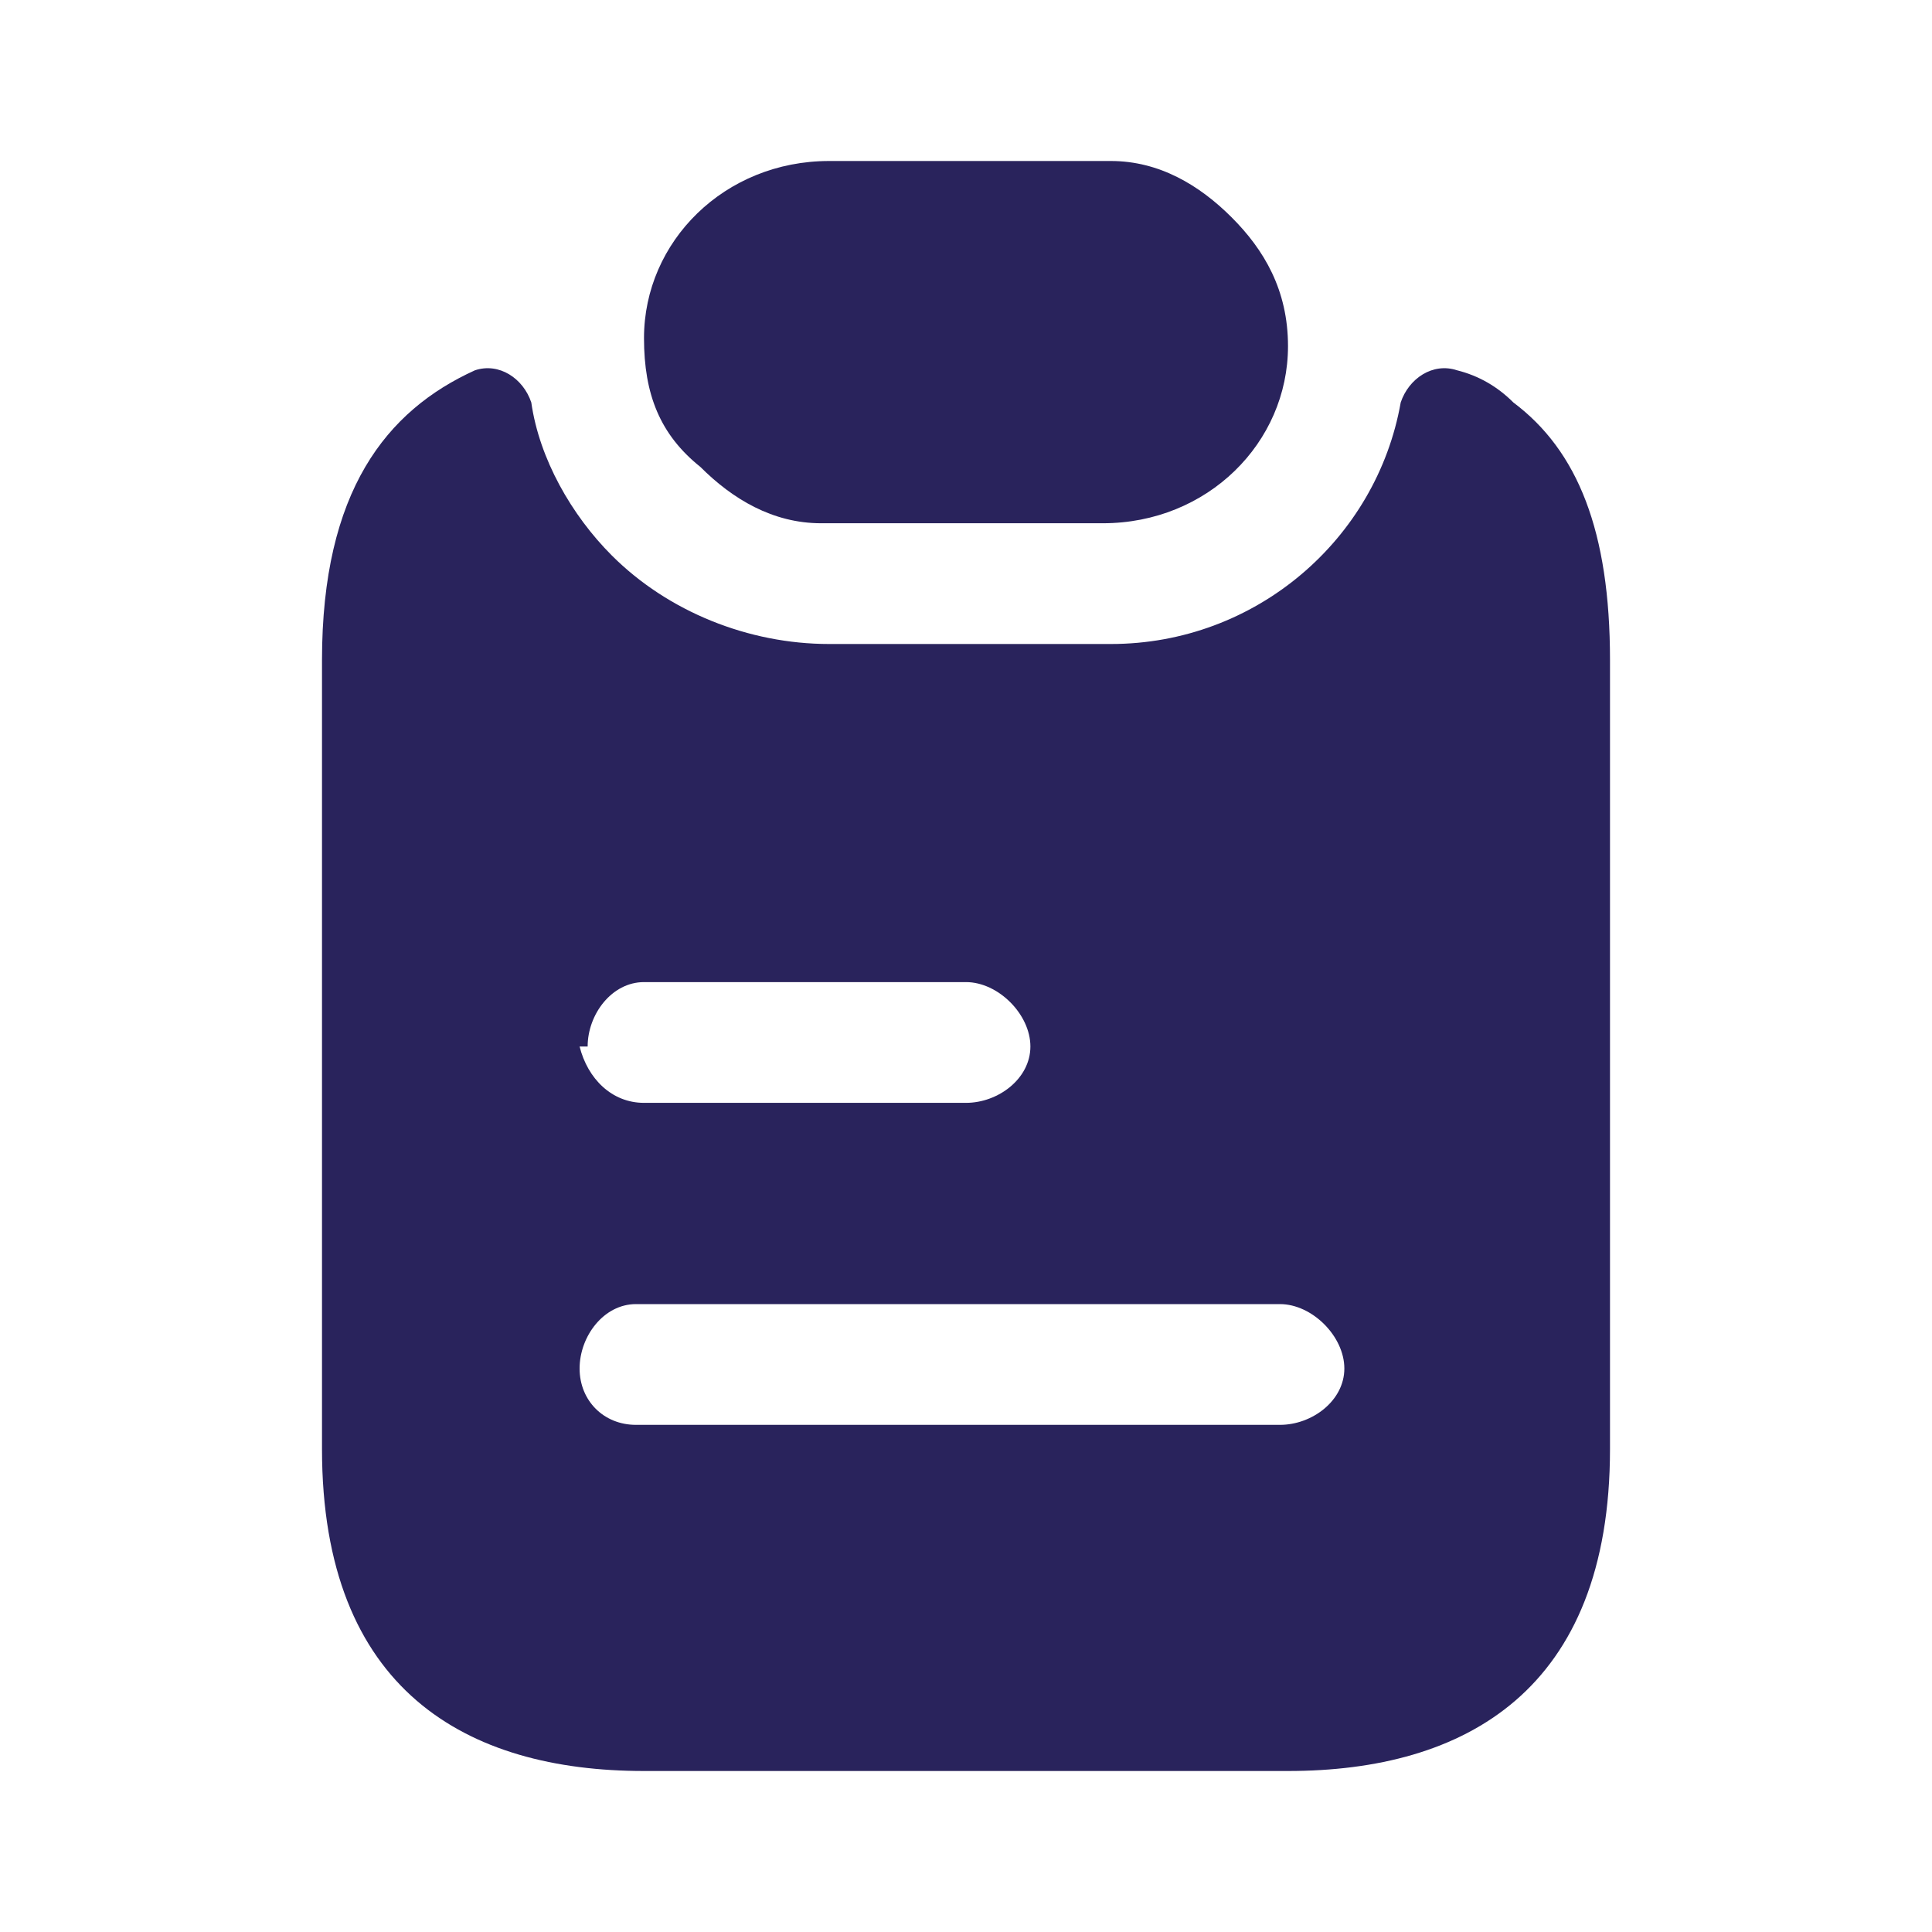<svg version="1.2" xmlns="http://www.w3.org/2000/svg" viewBox="0 0 24 24" width="24" height="24"><style>.a{fill:#29235c}</style><filter id="f0"><feFlood flood-color="#ff9845" flood-opacity="1" /><feBlend mode="normal" in2="SourceGraphic"/><feComposite in2="SourceAlpha" operator="in" /></filter><g filter="url(#f0)"><path class="a" d="m16 4.3c0 1.2-1 2.2-2.3 2.2h-3.5c-0.6 0-1.1-0.3-1.5-0.7-0.5-0.4-0.7-0.9-0.7-1.6 0-1.2 1-2.2 2.3-2.2h3.5c0.6 0 1.1 0.3 1.5 0.7 0.4 0.4 0.7 0.9 0.7 1.6z"/><path fill-rule="evenodd" class="a" d="m20 8.2v9.8c0 3-1.8 4-4 4h-8c-2.2 0-4-1-4-4v-9.8c0-2.1 0.8-3.1 1.9-3.6 0.3-0.1 0.6 0.1 0.7 0.4 0.1 0.7 0.5 1.4 1 1.9 0.7 0.7 1.7 1.1 2.7 1.1h3.5c1.8 0 3.3-1.3 3.6-3 0.1-0.3 0.4-0.5 0.7-0.4q0.4 0.1 0.7 0.4c0.8 0.6 1.2 1.6 1.2 3.2zm-12.8 4.8c0.1 0.4 0.4 0.7 0.8 0.7h4c0.4 0 0.8-0.3 0.8-0.7 0-0.4-0.4-0.8-0.8-0.8h-4c-0.4 0-0.7 0.4-0.7 0.8zm9.5 4c0-0.4-0.4-0.8-0.8-0.8h-8c-0.4 0-0.7 0.4-0.7 0.8 0 0.4 0.3 0.7 0.7 0.7h8c0.4 0 0.8-0.3 0.8-0.7z"/></g></svg>